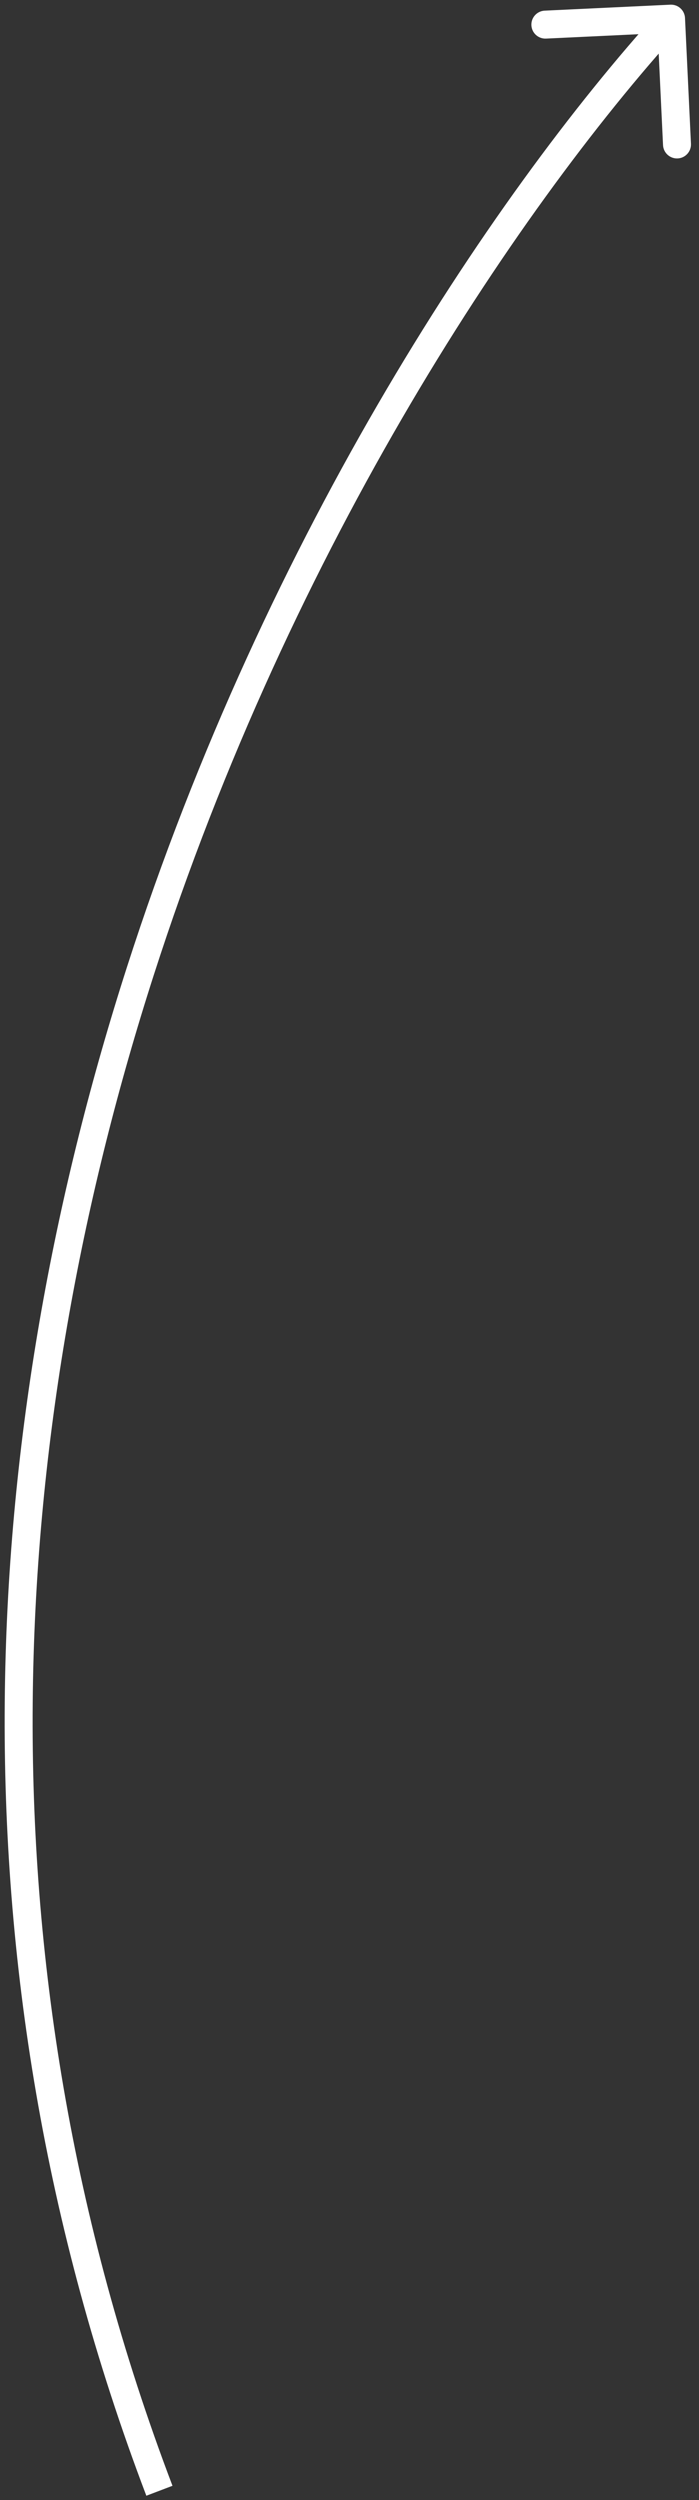 <?xml version="1.0" encoding="UTF-8"?> <svg xmlns="http://www.w3.org/2000/svg" width="75" height="268" viewBox="0 0 75 268" fill="none"><rect x="0" y="0" width="75" height="268" fill="#333333" stroke="none"/> <path d="M73.498 1.929C73.459 1.102 72.757 0.462 71.929 0.502L58.444 1.141C57.617 1.18 56.978 1.882 57.017 2.71C57.056 3.537 57.759 4.176 58.586 4.137L70.573 3.569L71.141 15.556C71.18 16.383 71.882 17.022 72.71 16.983C73.537 16.944 74.176 16.241 74.137 15.414L73.498 1.929ZM70.89 0.991C52.453 21.262 27.636 58.844 12.928 105.855C-1.785 152.885 -6.402 209.431 15.703 267.533L18.507 266.467C-3.304 209.138 1.228 153.303 15.792 106.75C30.362 60.178 54.95 22.975 73.11 3.009L70.89 0.991Z" fill="white"></path> </svg> 